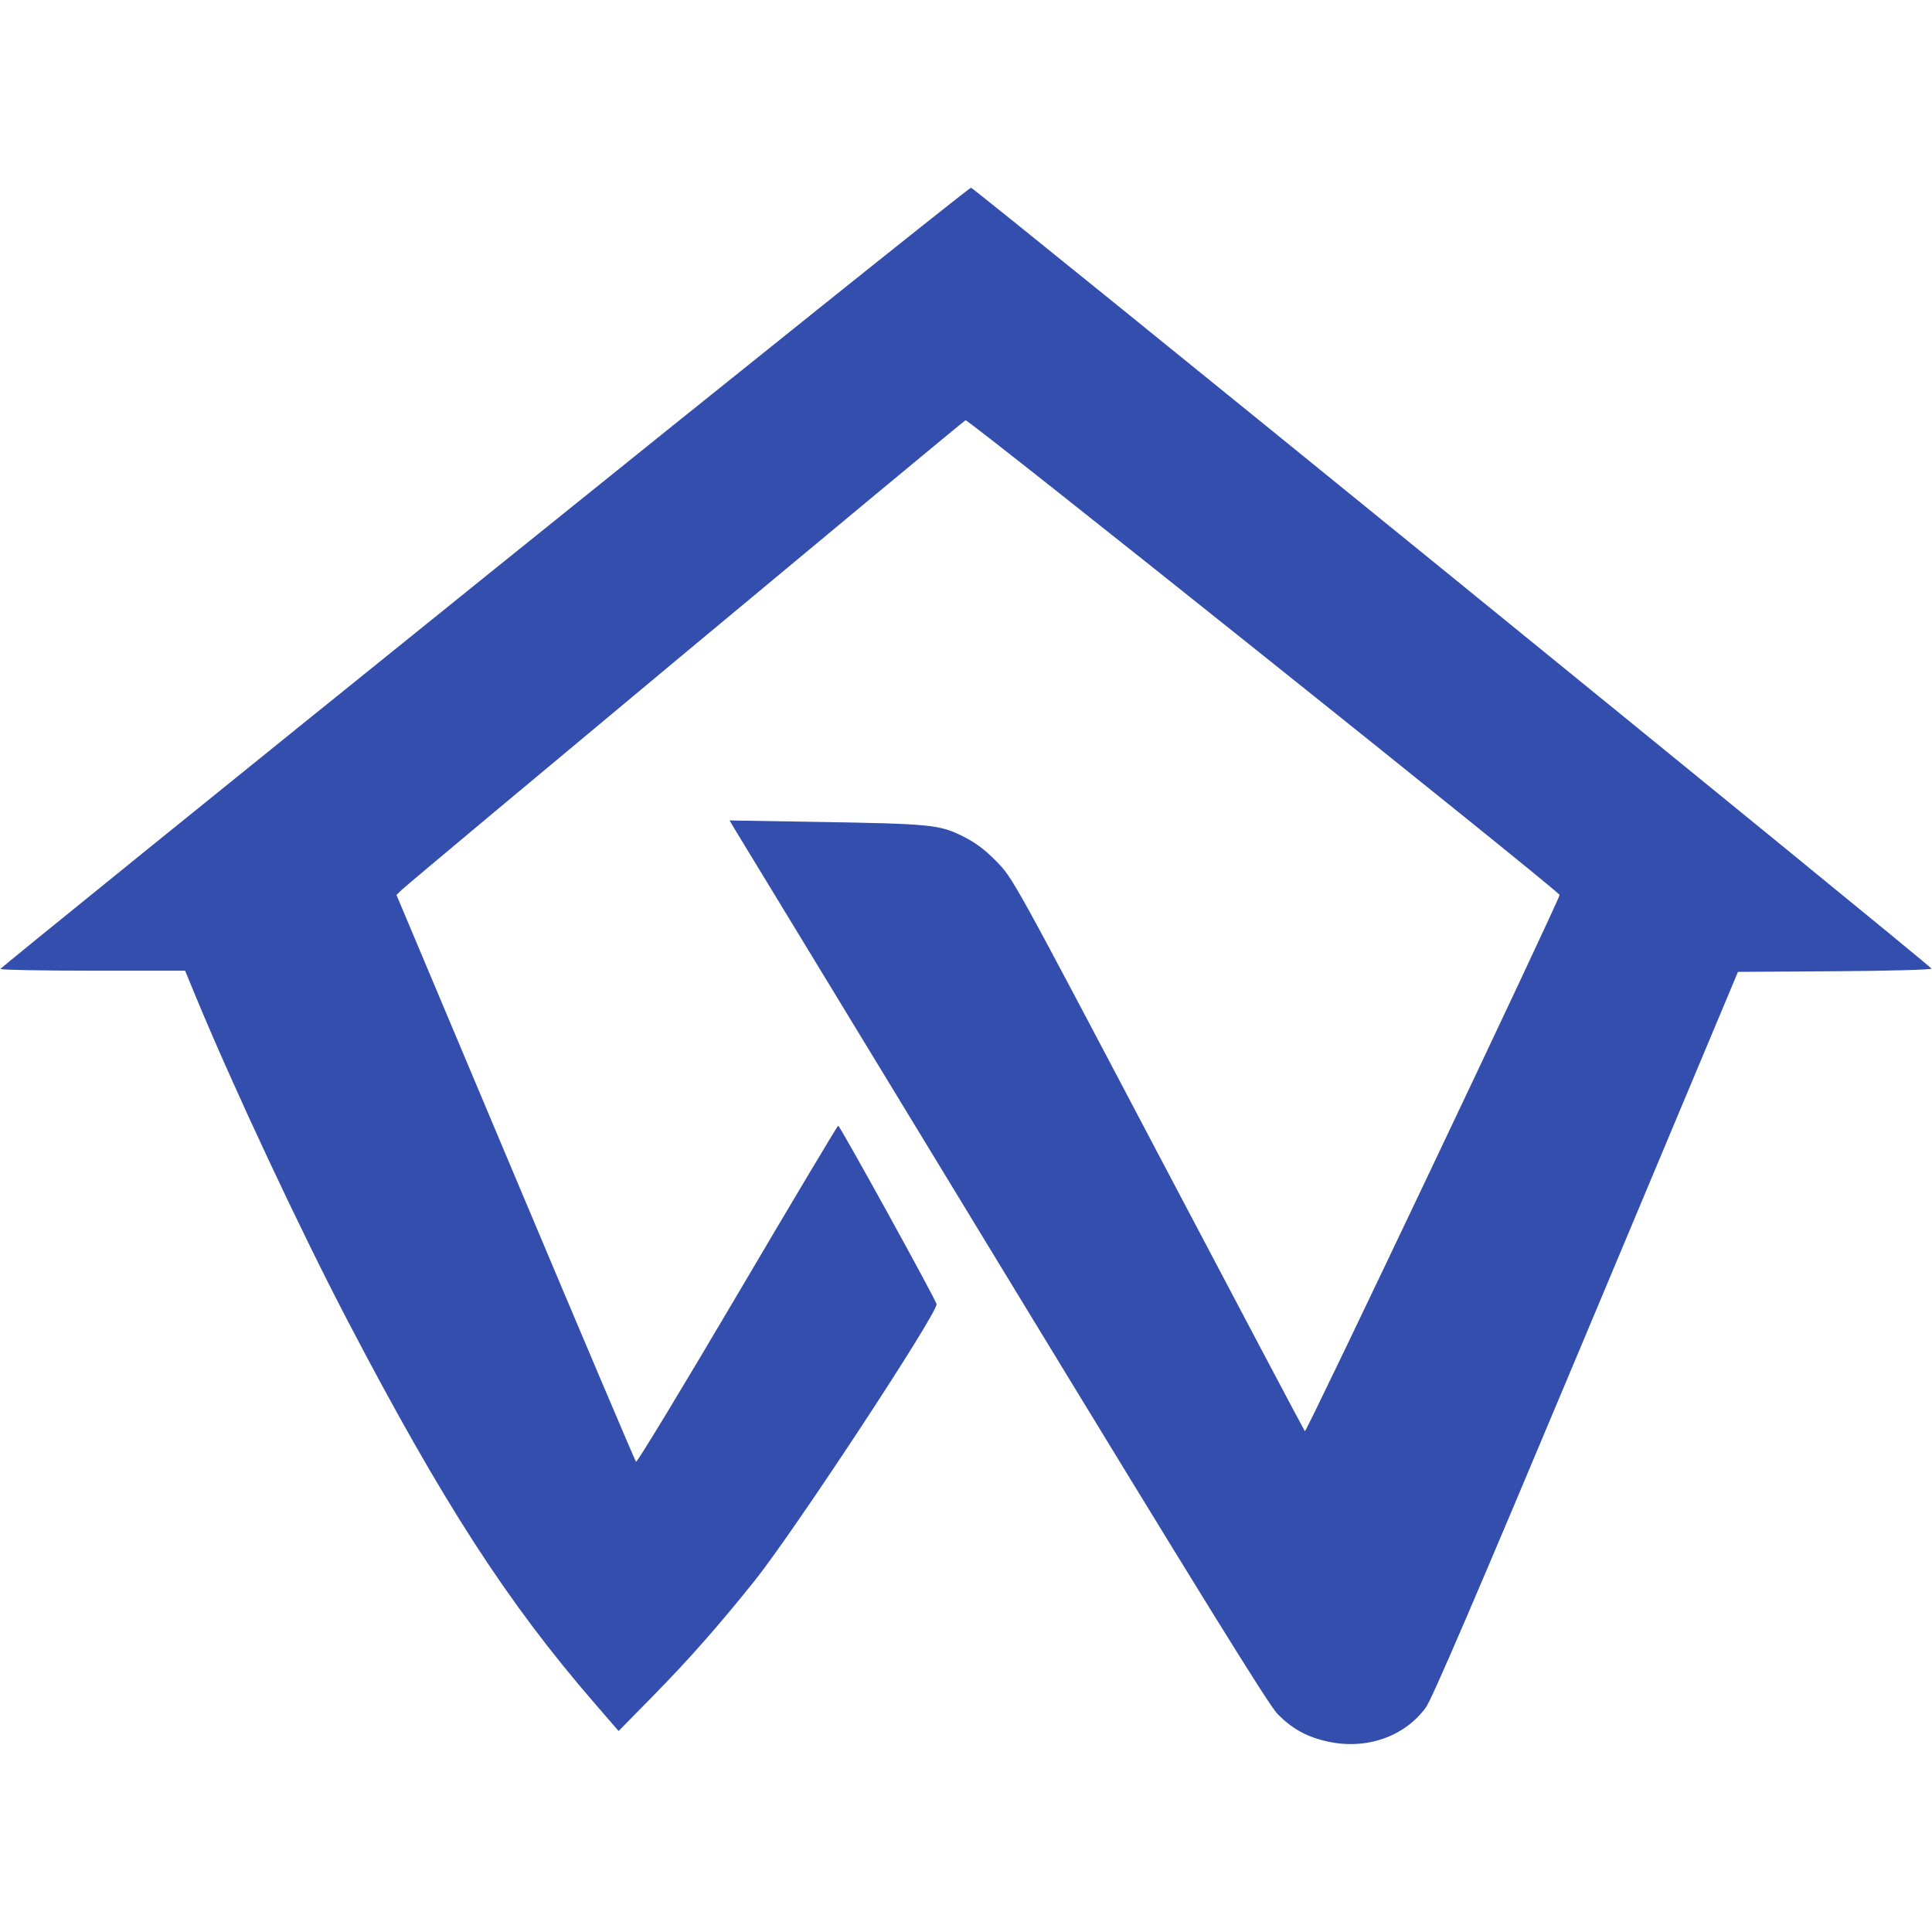 <svg xmlns="http://www.w3.org/2000/svg" 
     xmlns:xlink="http://www.w3.org/1999/xlink" 
     viewBox="180 180 1425 1425" 
     preserveAspectRatio="xMidYMid meet" 
     version="1.0">
  <defs>
    <clipPath id="aa68920759">
      <path d="M 1 1 L 1426 1 L 1426 1149.875 L 1 1149.875 Z M 1 1 " clip-rule="nonzero"/>
    </clipPath>
    <clipPath id="ea29e171f2">
      <rect x="0" width="1428" y="0" height="1151"/>
    </clipPath>
  </defs>
  <style>
    .wohna-icon-path {
      fill: #334eac;
    }

    /* Dark mode styles */
    @media (prefers-color-scheme: dark) {
      .wohna-icon-path {
        fill: #fff;
      }
    }
  </style>
<g transform="matrix(1, 0, 0, 1, 179, 317)">
    <g clip-path="url(#ea29e171f2)">
      <g clip-path="url(#aa68920759)">
        <path class="wohna-icon-path" d="M 358.289 288.758 C 162.004 446.941 1.367 576.949 1.312 577.664 C 1.262 578.379 31.887 578.961 69.371 578.961 L 137.52 578.961 L 144.84 596.703 C 172.484 663.703 222.328 770.105 258.156 838.578 C 327.77 971.641 375.152 1044.949 439.656 1119.406 L 457.281 1139.75 L 482.375 1114.203 C 508.785 1087.32 531.109 1062.016 557.57 1028.965 C 586.598 992.707 691.801 832.805 691.801 824.941 C 691.801 822.555 620.488 693.172 619.227 693.27 C 618.684 693.312 585.203 749.414 544.824 817.941 C 504.445 886.465 470.824 941.926 470.113 941.18 C 469.406 940.438 429.359 846.062 381.125 731.457 L 293.426 523.086 L 297.469 519.199 C 304.766 512.184 711.078 173.758 713.168 172.957 C 715.332 172.125 1151.324 520.531 1151.324 523.094 C 1151.324 526.543 964.52 919.859 963.457 918.652 C 962.816 917.926 914.09 825.828 855.172 713.996 C 748.523 511.555 747.996 510.609 735.934 498.344 C 727.07 489.332 720.238 484.27 710.469 479.473 C 693.688 471.234 686.941 470.594 602.051 469.191 L 539.125 468.148 L 542.457 473.797 C 544.289 476.902 633.234 623.141 740.109 798.77 C 885.465 1037.637 936.625 1120.352 943.145 1127.031 C 954.203 1138.367 965.309 1144.398 981.23 1147.723 C 1009.309 1153.586 1036.988 1143.785 1052.664 1122.434 C 1057.23 1116.211 1091.168 1037.145 1170.98 846.77 L 1282.891 579.828 L 1354.27 579.375 C 1393.531 579.125 1425.652 578.262 1425.652 577.449 C 1425.652 575.609 719.953 1.859 717.184 1.445 C 716.074 1.281 554.57 130.57 358.289 288.758 " fill-opacity="1" fill-rule="evenodd"/>
      </g>
    </g>
  </g>
</svg>
